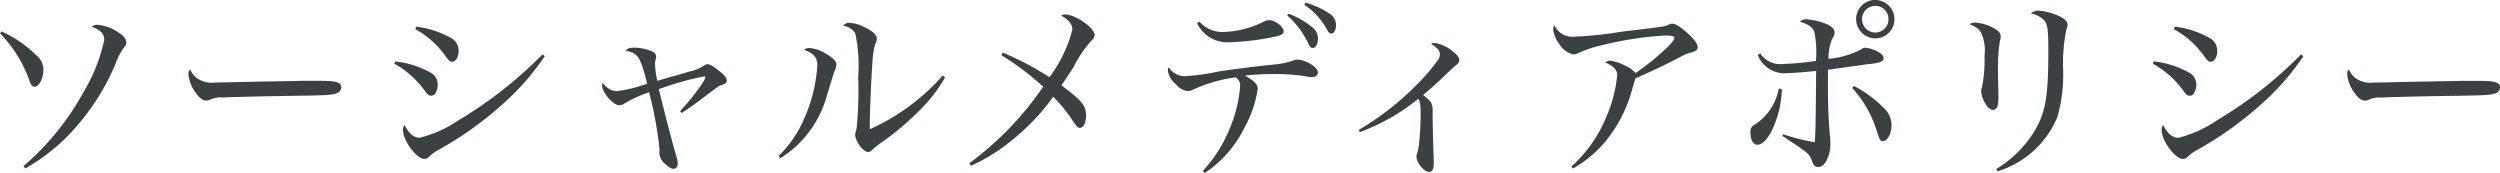 <svg xmlns="http://www.w3.org/2000/svg" width="209.936" height="14.528" viewBox="0 0 209.936 14.528">
  <path id="パス_1376" data-name="パス 1376" d="M2.592-10.752A10.8,10.8,0,0,1,5.1-6.672c.112.288.224.4.416.4.352,0,.72-.7.72-1.408a1.506,1.506,0,0,0-.512-1.152,10.2,10.2,0,0,0-2.992-2.08ZM4.72.592A16.6,16.6,0,0,0,8.048-1.9a19.556,19.556,0,0,0,4.224-6.24,5.579,5.579,0,0,1,.736-1.424c.16-.208.192-.272.192-.432,0-.272-.224-.56-.688-.848a3.556,3.556,0,0,0-1.76-.624.675.675,0,0,0-.464.176c.72.224,1.056.56,1.056,1.088A14.118,14.118,0,0,1,9.616-5.84,22.24,22.24,0,0,1,4.56.4Zm13.84-8.32a.493.493,0,0,0-.144.416,3.052,3.052,0,0,0,.544,1.456c.336.5.64.752.944.752a1.374,1.374,0,0,0,.272-.048,2.107,2.107,0,0,1,1.152-.208c.64-.048,3.648-.112,5.712-.144,2.848-.032,3.472-.064,3.84-.224a.521.521,0,0,0,.368-.512.362.362,0,0,0-.208-.336c-.288-.16-.672-.192-2.192-.192-.368,0-.864,0-1.44.016-4.5.08-4.5.08-5.648.112-.912.016-.912.016-1.088.016a2.2,2.2,0,0,1-1.552-.368A1.82,1.82,0,0,1,18.56-7.728Zm18.9-3.376a7.489,7.489,0,0,1,2.56,2.288c.3.4.368.448.544.448.3,0,.544-.4.544-.9a1.207,1.207,0,0,0-.576-1.056,7.912,7.912,0,0,0-2.976-.992Zm-1.76,2.9a7.808,7.808,0,0,1,2.56,2.272c.256.352.336.416.544.416a.4.4,0,0,0,.384-.272,1.236,1.236,0,0,0,.16-.544,1.159,1.159,0,0,0-.464-1.04,7.805,7.805,0,0,0-3.1-1.024Zm12.448-.784a34.952,34.952,0,0,1-7.056,5.536A10.191,10.191,0,0,1,37.84-1.984c-.5,0-.912-.352-1.28-1.072a.7.7,0,0,0-.128.416c0,.9,1.136,2.432,1.792,2.432a.573.573,0,0,0,.4-.176,3.192,3.192,0,0,1,.784-.576,29.5,29.5,0,0,0,5.6-4.032,20.808,20.808,0,0,0,3.328-3.84Zm11.68,4.928c.592-.384.928-.624,1.424-.992,1.7-1.28,1.7-1.28,1.84-1.328.448-.144.528-.192.528-.416,0-.192-.176-.432-.592-.768-.512-.416-.8-.592-.992-.592-.128,0-.192.016-.448.192a3.614,3.614,0,0,1-1.1.416c-.72.224-1.248.368-1.6.464-.832.24-.832.24-1.1.32a7.611,7.611,0,0,1-.192-1.424,1.1,1.1,0,0,1,.048-.352.7.7,0,0,0,.048-.24.467.467,0,0,0-.256-.416,3.842,3.842,0,0,0-1.488-.352c-.5,0-.656.048-.816.256,1.04.208,1.216.464,1.808,2.768A11.792,11.792,0,0,1,54.4-5.9a1.461,1.461,0,0,1-1.184-.7.66.66,0,0,0-.064.24c0,.576.944,1.648,1.44,1.648a.93.93,0,0,0,.48-.176A11.038,11.038,0,0,1,57.1-5.808a32.747,32.747,0,0,1,.88,4.832.862.862,0,0,1-.016.176v.144A1.281,1.281,0,0,0,58.4.176c.32.288.56.448.736.448.24,0,.368-.16.368-.464a2.1,2.1,0,0,0-.128-.624c-.416-1.456-1.056-3.92-1.456-5.6a24.641,24.641,0,0,1,3.808-1.072c.064,0,.1.016.1.064a2.07,2.07,0,0,1-.224.464,18.668,18.668,0,0,1-1.9,2.384Zm8.3,3.792a9.023,9.023,0,0,0,3.9-5.248c.56-1.84.56-1.84.64-2.048a1.66,1.66,0,0,0,.16-.56c0-.288-.32-.608-.976-.976a2.877,2.877,0,0,0-1.28-.416.672.672,0,0,0-.464.144c.816.3,1.12.656,1.12,1.3a13.086,13.086,0,0,1-1.088,4.448A9.8,9.8,0,0,1,67.968-.448ZM81.76-7.216A17.87,17.87,0,0,1,75.632-2.7V-3.36c0-.768.144-4.016.224-4.992a6.462,6.462,0,0,1,.224-1.472,1.114,1.114,0,0,0,.144-.5c0-.3-.368-.64-1.072-.96a2.917,2.917,0,0,0-1.248-.352.582.582,0,0,0-.512.256,1.353,1.353,0,0,1,1.024.64,12.824,12.824,0,0,1,.24,3.664,31.266,31.266,0,0,1-.128,4.288c-.08.336-.128.5-.128.512,0,.576.672,1.488,1.1,1.488.128,0,.208-.048.352-.192a7.02,7.02,0,0,1,.9-.7A23.528,23.528,0,0,0,80.16-4.64a11.976,11.976,0,0,0,1.792-2.416Zm4.912-1.712a23.621,23.621,0,0,1,3.52,2.656A26.545,26.545,0,0,1,83.984.16l.144.208a15.283,15.283,0,0,0,3.5-2.192,18.256,18.256,0,0,0,3.408-3.6,12.6,12.6,0,0,1,1.6,1.952c.416.608.464.656.656.656.272,0,.5-.448.5-1.024,0-.832-.3-1.216-2.064-2.544.736-1.088.928-1.392,1.008-1.52a9.847,9.847,0,0,1,1.456-2.176c.256-.256.32-.368.32-.544,0-.592-1.616-1.712-2.464-1.712a.491.491,0,0,0-.336.1c.656.368.928.72.928,1.184a11.548,11.548,0,0,1-1.92,3.984A24.982,24.982,0,0,0,86.8-9.136ZM103.12-11.6a2.8,2.8,0,0,0,2.64,1.6,22.115,22.115,0,0,0,3.552-.4c.848-.16,1.072-.272,1.072-.528,0-.368-.72-.928-1.184-.928a1,1,0,0,0-.5.128,8.056,8.056,0,0,1-3.456.864,2.577,2.577,0,0,1-1.936-.88ZM103.76.976a9.682,9.682,0,0,0,3.312-3.76,9.664,9.664,0,0,0,1.136-3.3c0-.384-.272-.672-1.072-1.12a21.3,21.3,0,0,1,2.544-.128,16.9,16.9,0,0,1,2.7.208,1.137,1.137,0,0,0,.336.048c.352,0,.544-.144.544-.384,0-.256-.3-.576-.8-.816a2.143,2.143,0,0,0-.9-.272,1.059,1.059,0,0,0-.432.1,6.492,6.492,0,0,1-1.28.288c-1.792.176-3.92.448-4.912.608a18.845,18.845,0,0,1-2.832.4,1.592,1.592,0,0,1-1.376-.768.87.87,0,0,0-.064.32,1.813,1.813,0,0,0,.688,1.136,1.494,1.494,0,0,0,.96.56,1.027,1.027,0,0,0,.48-.128,12.554,12.554,0,0,1,3.552-1.024.78.78,0,0,1,.384.768,11.165,11.165,0,0,1-.784,3.312A11.65,11.65,0,0,1,103.6.8Zm6.928-13.232a7.308,7.308,0,0,1,1.76,2.336c.128.288.24.4.368.4.256,0,.448-.336.448-.752a1.139,1.139,0,0,0-.4-.928,6.859,6.859,0,0,0-2.064-1.2Zm1.424-.9a5.841,5.841,0,0,1,1.92,2.1c.128.24.224.32.368.32.208,0,.384-.32.384-.688a1.113,1.113,0,0,0-.512-.96,6.826,6.826,0,0,0-2.048-.944Zm4.672,10.7a17.492,17.492,0,0,0,4.912-2.8c.16.272.192.5.192,1.344a23.67,23.67,0,0,1-.144,2.512A3.773,3.773,0,0,1,121.6-.7a1.172,1.172,0,0,0-.064.288c0,.528.64,1.3,1.072,1.3.272,0,.384-.256.384-.816,0-.112,0-.272-.016-.48-.064-2.144-.08-2.864-.08-3.616v-.32c0-.512-.144-.72-.8-1.232.7-.576,1.312-1.136,1.936-1.744.608-.576.608-.576.784-.72.24-.176.32-.288.32-.464,0-.208-.16-.432-.512-.7a3.013,3.013,0,0,0-1.552-.736.814.814,0,0,0-.32.064c.544.336.752.576.752.9a.846.846,0,0,1-.112.4,16.456,16.456,0,0,1-1.568,1.872,23.835,23.835,0,0,1-5.136,4.064Zm17.9,3.056A10.12,10.12,0,0,0,137.28-1.52a11.653,11.653,0,0,0,2.416-4.7c.16-.512.16-.512.24-.752,1.968-.88,2.592-1.184,3.84-1.84a3.375,3.375,0,0,1,.784-.32c.448-.112.592-.224.592-.464,0-.272-.288-.672-.9-1.216-.576-.512-.96-.752-1.232-.752a.628.628,0,0,0-.224.048c-.4.192-.448.192-2.944.5-.528.048-.96.112-1.2.144a32.286,32.286,0,0,1-3.872.4,1.648,1.648,0,0,1-1.664-.976.9.9,0,0,0-.1.384,2.647,2.647,0,0,0,.5,1.184,1.893,1.893,0,0,0,1.2.9,1.045,1.045,0,0,0,.384-.1,9.216,9.216,0,0,1,1.808-.624,29.049,29.049,0,0,1,5.472-.864c.64,0,.816.048.816.208,0,.128-.128.288-.48.672a20.587,20.587,0,0,1-2.784,2.272,2.165,2.165,0,0,0-.816-.592,3.808,3.808,0,0,0-1.28-.448.556.556,0,0,0-.432.16c.672.272.992.608.992,1.056a11.614,11.614,0,0,1-.944,3.568A11.27,11.27,0,0,1,134.544.432Zm15.52-9.536a2.393,2.393,0,0,0,2.528,1.52c.448,0,1.616-.1,2.368-.176-.032,4.192-.048,5.056-.112,5.984a16.58,16.58,0,0,1-2.656-.672l-.064.144c.944.624,1.488.976,1.6,1.072.576.4.736.592.864.976.128.416.256.56.528.56.3,0,.544-.192.752-.624a2.945,2.945,0,0,0,.288-1.344c0-.192-.016-.368-.032-.576-.128-1.36-.176-2.672-.176-4.416V-7.7c.3-.032.3-.032,1.392-.192,1.3-.176,1.936-.272,1.952-.272a4.5,4.5,0,0,0,.992-.16c.224-.08.336-.176.336-.336,0-.192-.144-.368-.464-.544a2.817,2.817,0,0,0-1.024-.336.511.511,0,0,0-.384.128,7.266,7.266,0,0,1-2.752.8,4.087,4.087,0,0,1,.32-1.7.881.881,0,0,0,.192-.512c0-.256-.192-.464-.592-.672a5.5,5.5,0,0,0-1.712-.432.74.74,0,0,0-.608.192c.752.24,1.072.48,1.216.88a8.716,8.716,0,0,1,.128,2.416,22.822,22.822,0,0,1-2.7.256,2.055,2.055,0,0,1-1.984-.88Zm1.76,2.816A4.6,4.6,0,0,1,150-3.12a.667.667,0,0,0-.416.7c0,.608.24,1.024.576,1.024q.6,0,1.2-1.152a8.572,8.572,0,0,0,.864-3.52Zm6.16-.048a9.407,9.407,0,0,1,2.064,3.6c.256.784.288.864.528.864.384,0,.72-.64.72-1.392a2.08,2.08,0,0,0-.752-1.488,9.894,9.894,0,0,0-2.4-1.744Zm1.952-7.392a1.612,1.612,0,0,0-1.616,1.616,1.622,1.622,0,0,0,1.616,1.616,1.608,1.608,0,0,0,1.6-1.616A1.608,1.608,0,0,0,160.08-13.552Zm0,.5a1.11,1.11,0,0,1,1.1,1.12,1.11,1.11,0,0,1-1.1,1.12,1.123,1.123,0,0,1-1.12-1.12A1.113,1.113,0,0,1,160.08-13.056Zm7.9,1.536c.608.272.768.384.976.72a3.558,3.558,0,0,1,.288,1.936,11.634,11.634,0,0,1-.208,2.624,1.012,1.012,0,0,0-.08.352,2.377,2.377,0,0,0,.32.976c.208.384.448.592.688.592.208,0,.352-.16.4-.416a4.079,4.079,0,0,0,.048-.784c0-.272,0-.448-.016-.752-.016-.64-.016-1.024-.016-1.248a14.027,14.027,0,0,1,.16-2.608,1.007,1.007,0,0,0,.064-.32.636.636,0,0,0-.3-.56,3.738,3.738,0,0,0-1.792-.64A.841.841,0,0,0,167.984-11.52ZM170.336.832a7.947,7.947,0,0,0,5.024-4.56,12.861,12.861,0,0,0,.48-4,14.358,14.358,0,0,1,.272-3.344.875.875,0,0,0,.1-.4c0-.256-.192-.464-.592-.672a5.034,5.034,0,0,0-1.792-.512.886.886,0,0,0-.7.24,1.969,1.969,0,0,1,1.184.64c.224.32.288.848.288,2.512,0,3.7-.224,5.088-1.088,6.592A9.465,9.465,0,0,1,170.224.64Zm14.8-11.936a7.489,7.489,0,0,1,2.56,2.288c.3.4.368.448.544.448.3,0,.544-.4.544-.9a1.207,1.207,0,0,0-.576-1.056,7.912,7.912,0,0,0-2.976-.992Zm-1.76,2.9a7.808,7.808,0,0,1,2.56,2.272c.256.352.336.416.544.416a.4.4,0,0,0,.384-.272,1.236,1.236,0,0,0,.16-.544,1.159,1.159,0,0,0-.464-1.04,7.805,7.805,0,0,0-3.1-1.024Zm12.448-.784a34.953,34.953,0,0,1-7.056,5.536,10.191,10.191,0,0,1-3.248,1.472c-.5,0-.912-.352-1.28-1.072a.7.7,0,0,0-.128.416c0,.9,1.136,2.432,1.792,2.432a.573.573,0,0,0,.4-.176,3.192,3.192,0,0,1,.784-.576,29.5,29.5,0,0,0,5.6-4.032,20.809,20.809,0,0,0,3.328-3.84Zm4.016,1.264a.493.493,0,0,0-.144.416,3.052,3.052,0,0,0,.544,1.456c.336.5.64.752.944.752a1.374,1.374,0,0,0,.272-.048,2.107,2.107,0,0,1,1.152-.208c.64-.048,3.648-.112,5.712-.144,2.848-.032,3.472-.064,3.84-.224a.521.521,0,0,0,.368-.512.362.362,0,0,0-.208-.336c-.288-.16-.672-.192-2.192-.192-.368,0-.864,0-1.44.016-4.5.08-4.5.08-5.648.112-.912.016-.912.016-1.088.016a2.2,2.2,0,0,1-1.552-.368A1.82,1.82,0,0,1,199.84-7.728Z" transform="translate(-2.592 13.552)" fill="#3b4043"/>
</svg>
